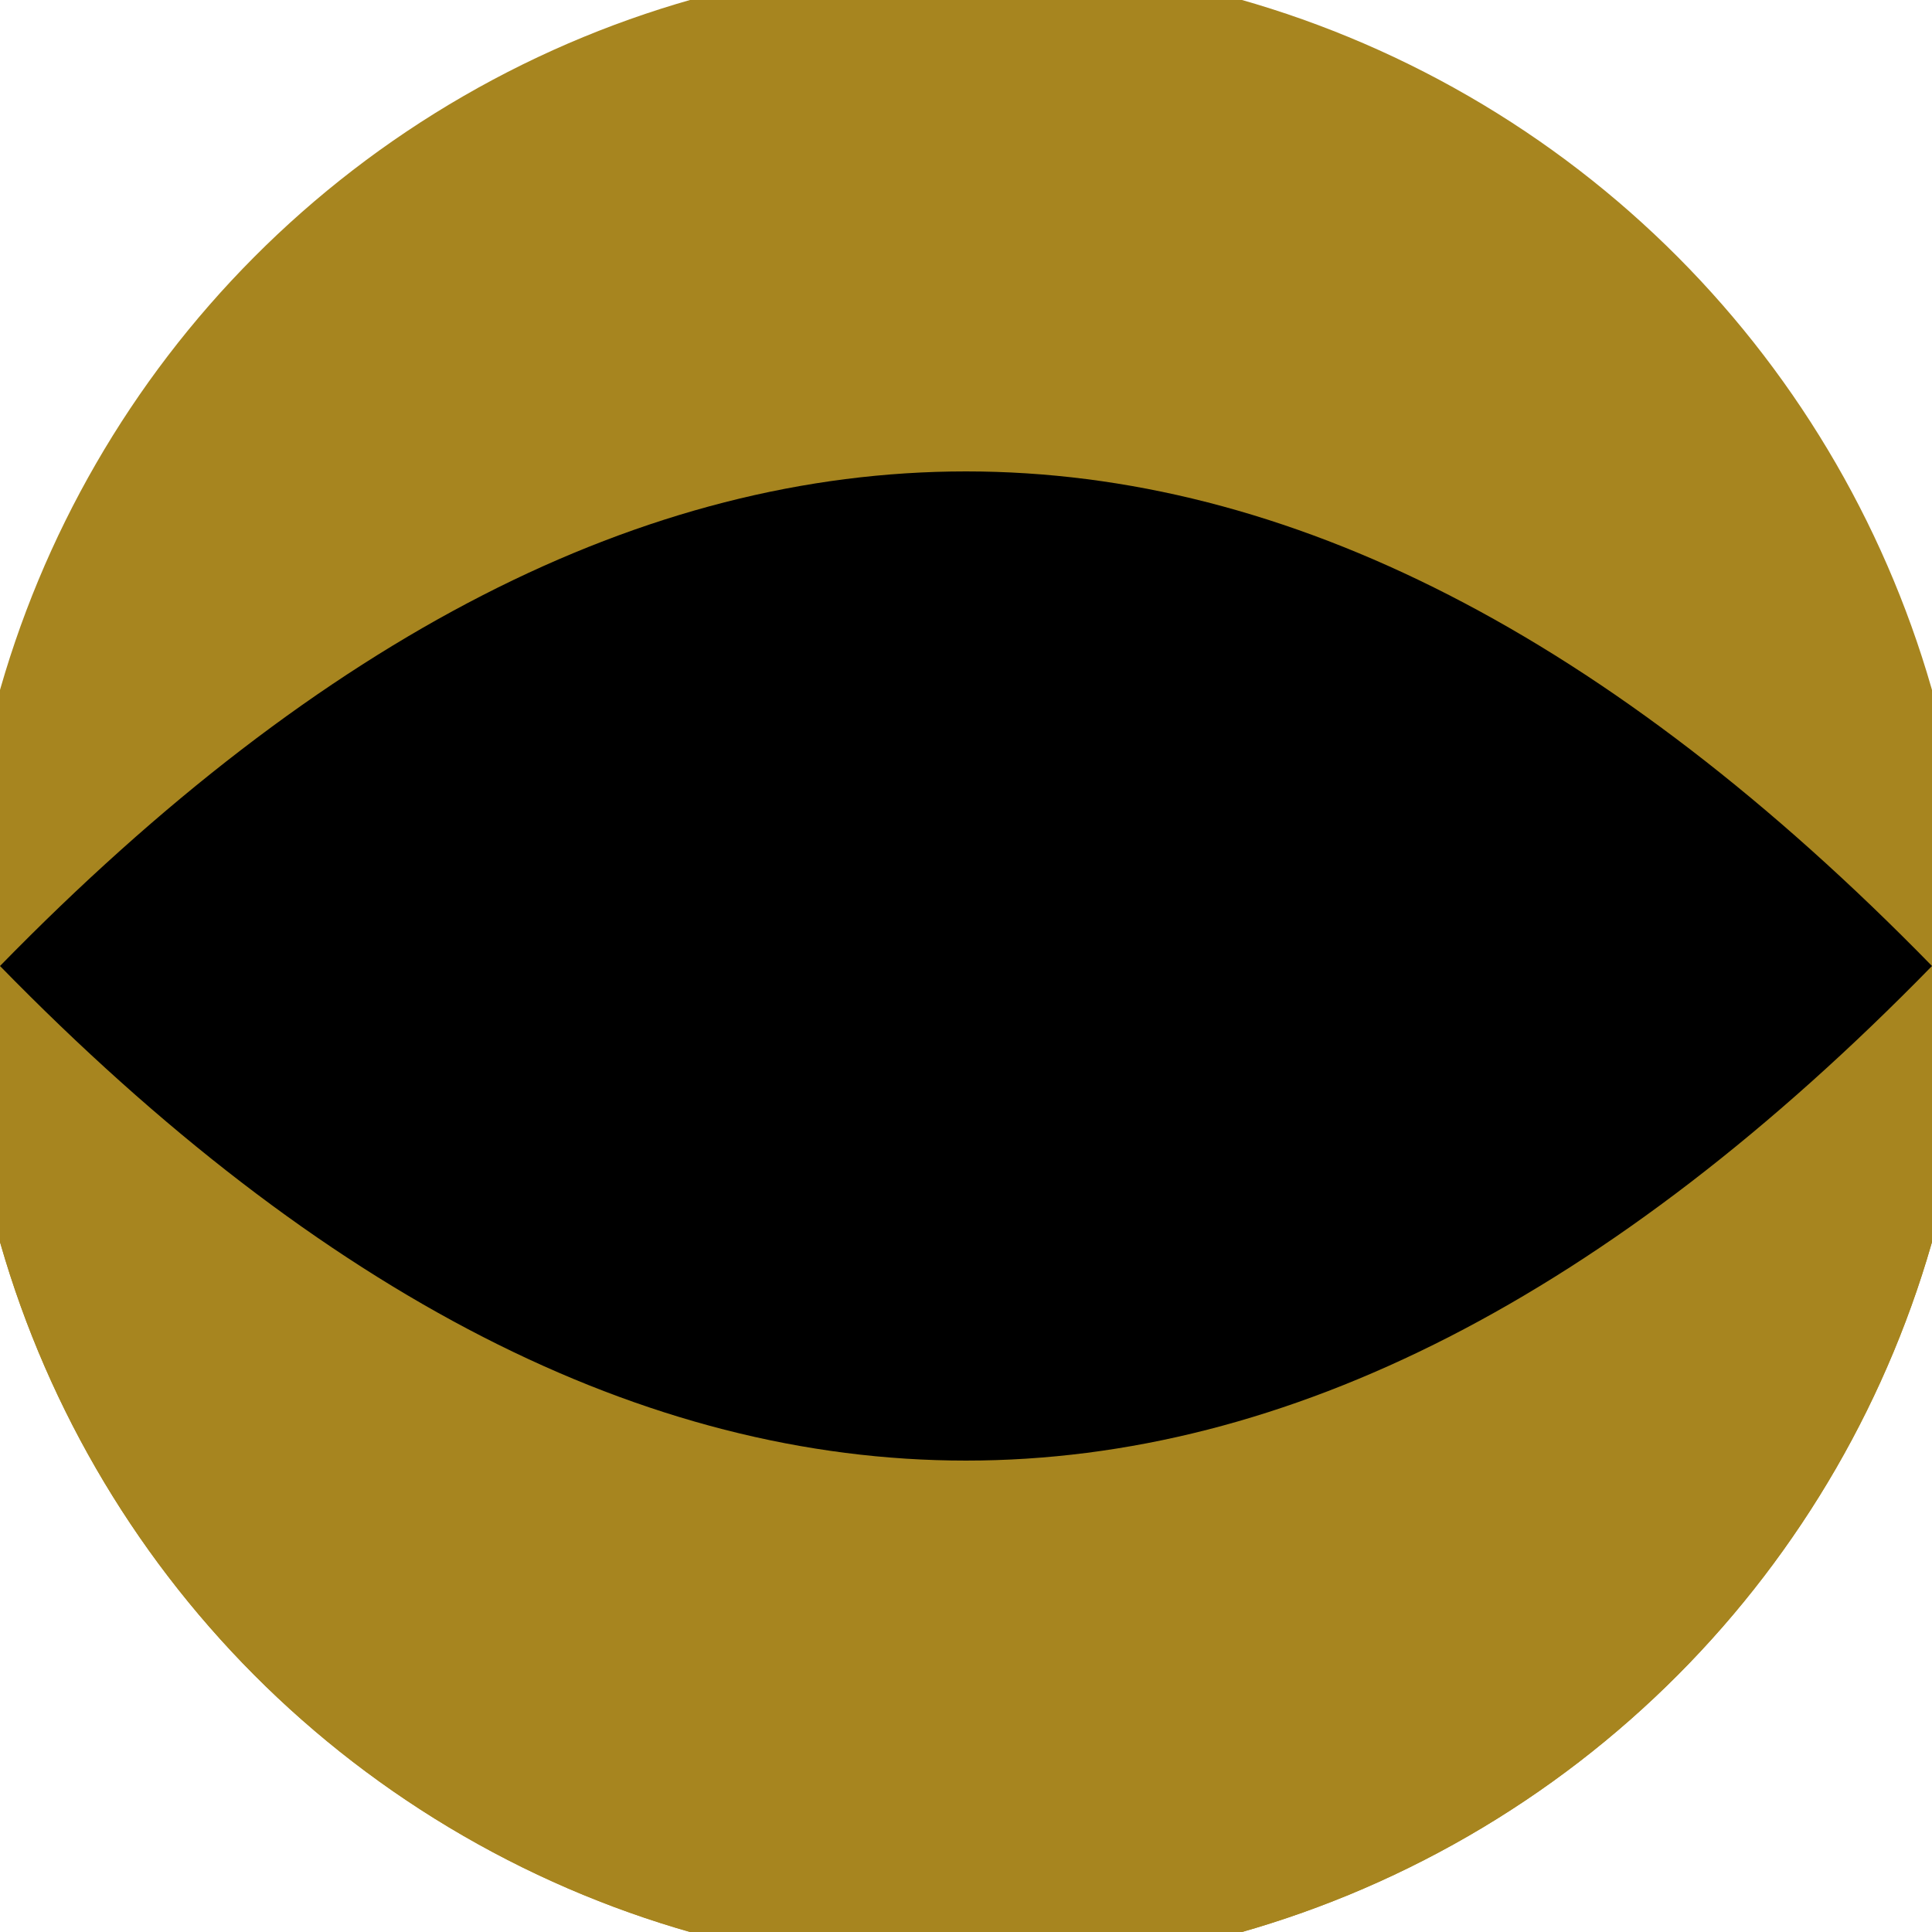<svg xmlns="http://www.w3.org/2000/svg" width="128" height="128" viewBox="0 0 100 100" shape-rendering="geometricPrecision">
                            <defs>
                                <clipPath id="clip">
                                    <circle cx="50" cy="50" r="52" />
                                    <!--<rect x="0" y="0" width="100" height="100"/>-->
                                </clipPath>
                            </defs>
                            <g transform="rotate(0 50 50)">
                            <rect x="0" y="0" width="100" height="100" fill="#a7851f" clip-path="url(#clip)"/><path d="M 0 50 H 100 V 100 H 0 Z" fill="#a7851f" clip-path="url(#clip)"/><path d="M 0 50 Q 50 -1.2 100 50 Q 50 101.2 0 50 Z" fill="#000000" clip-path="url(#clip)"/></g></svg>